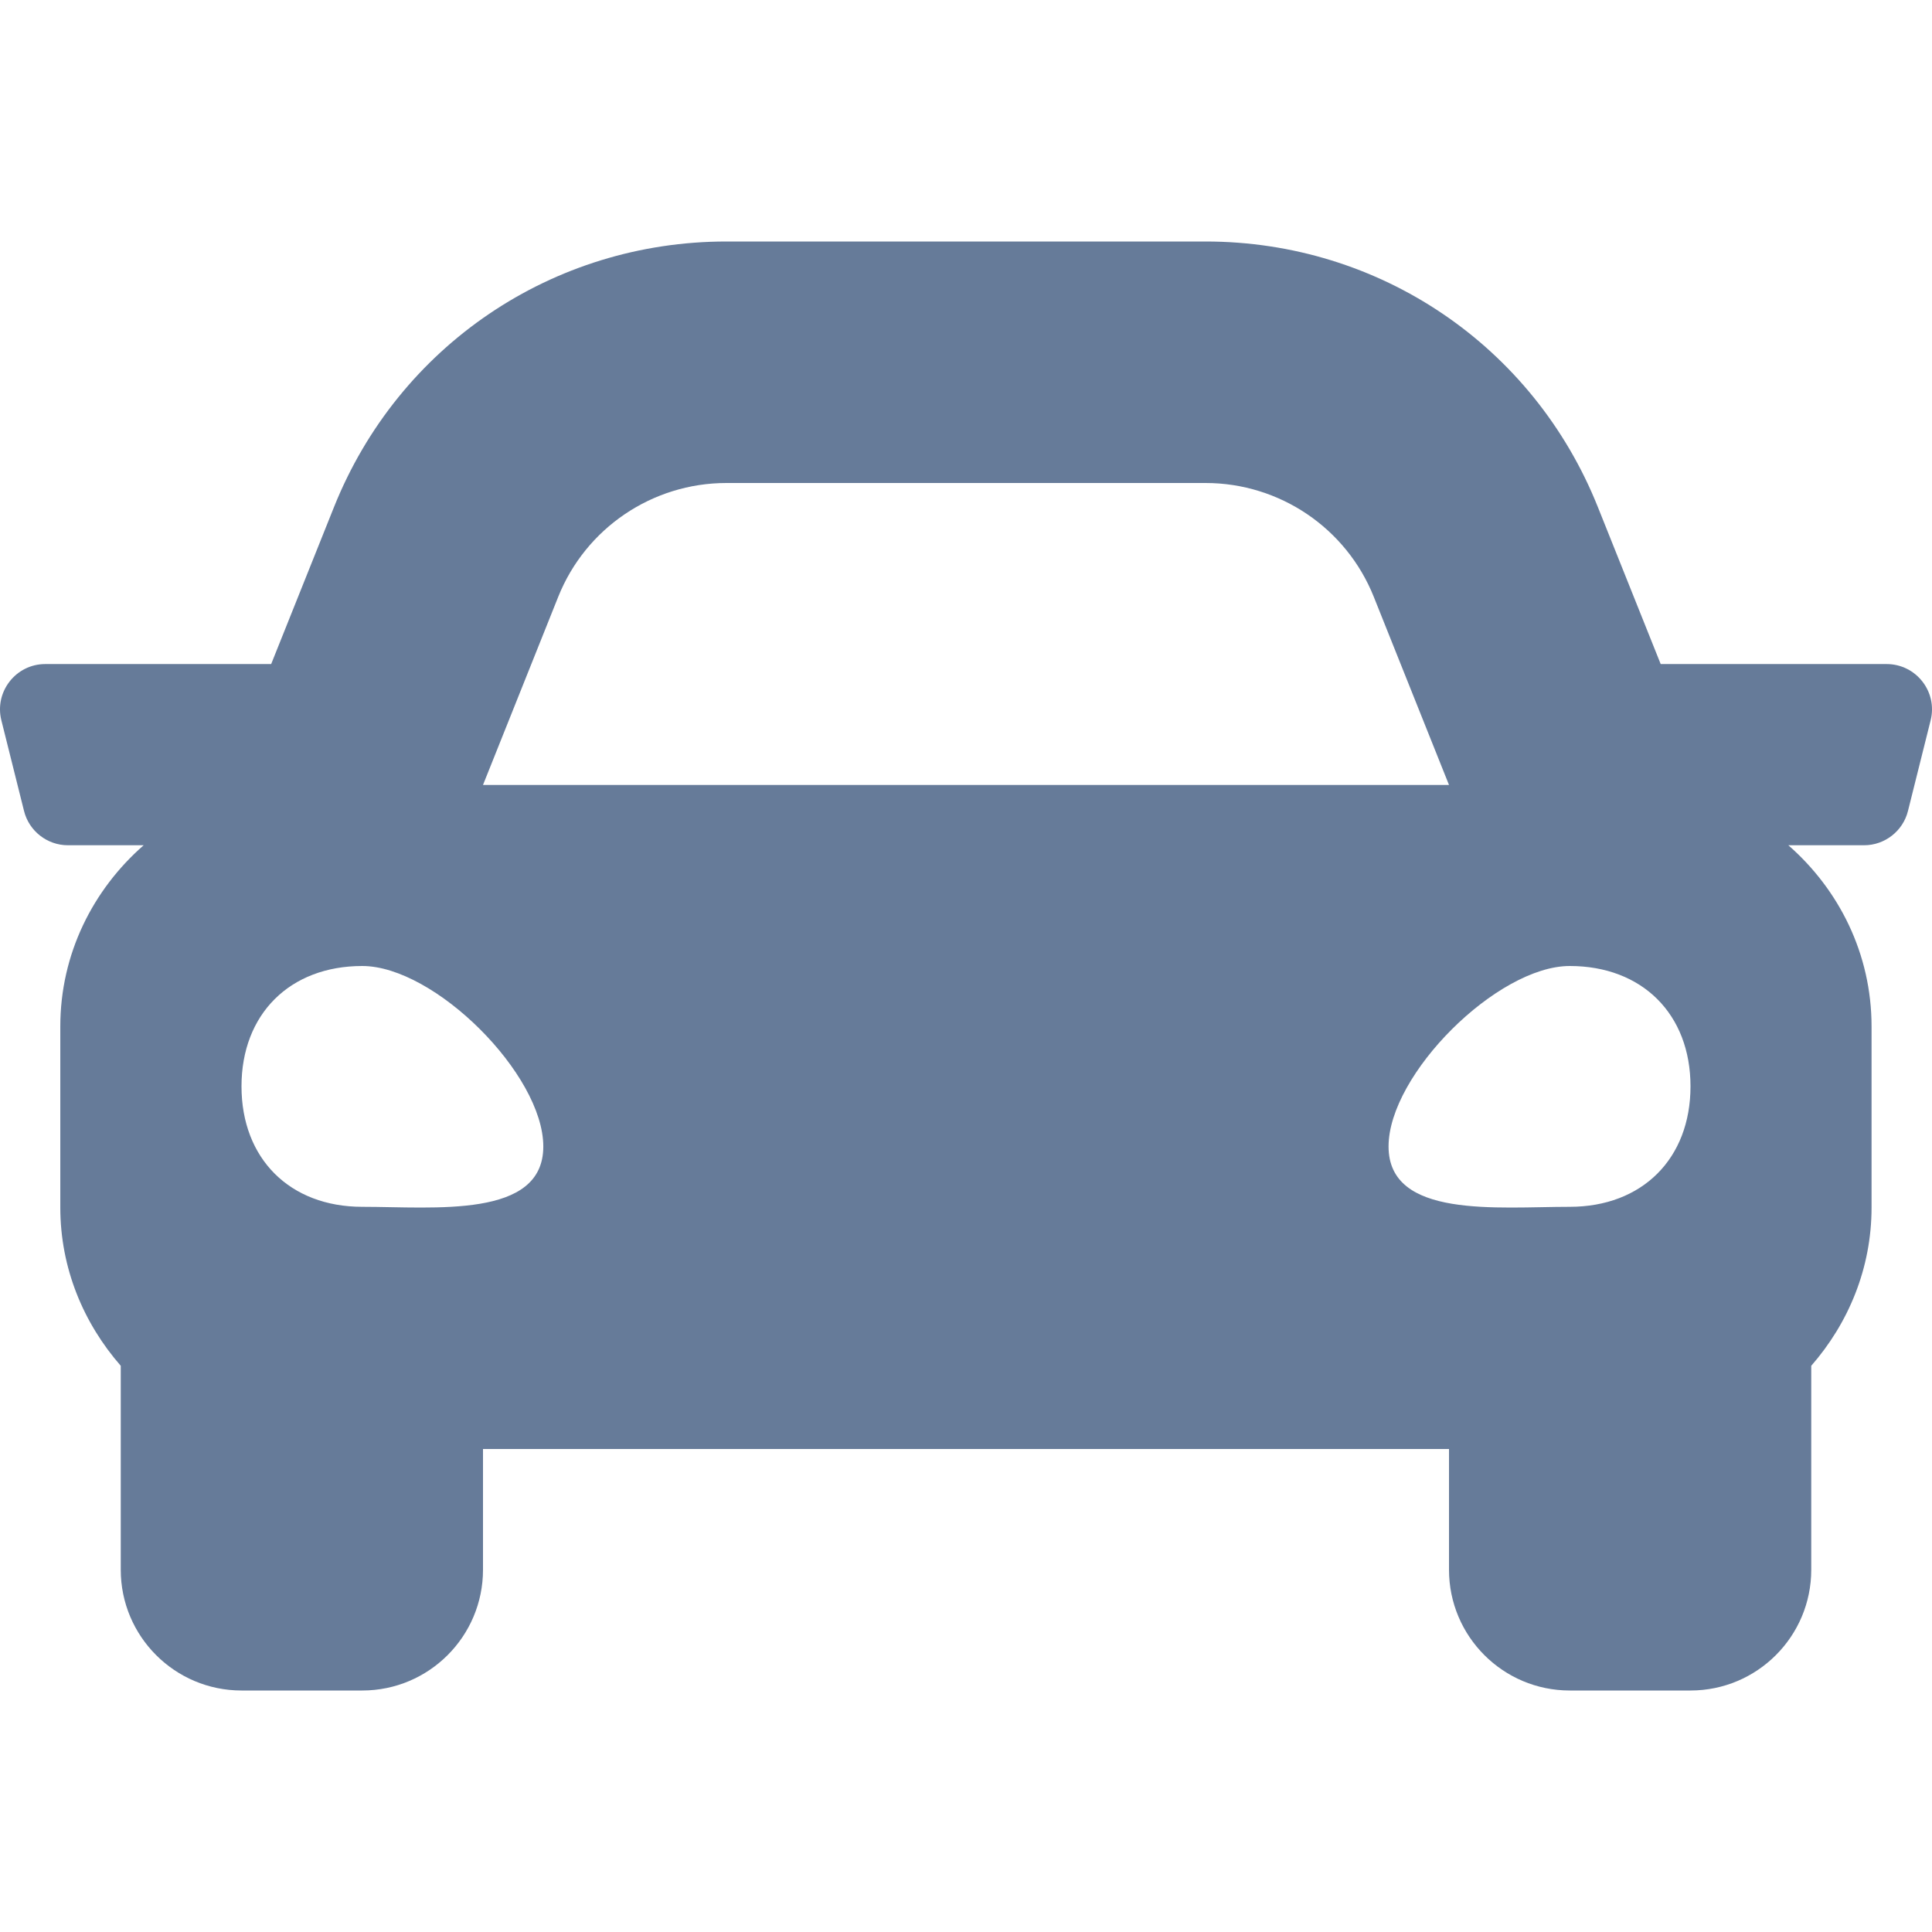 <svg width="16" height="16" viewBox="0 0 14 14" fill="none" xmlns="http://www.w3.org/2000/svg">
    <g clip-path="url(#clip0)">
        <path d="M13.671 4.812H12.034L11.579 3.675C11.112 2.506 9.996 1.75 8.736 1.75H5.264C4.004 1.75 2.888 2.506 2.42 3.675L1.965 4.812H0.328C0.115 4.812 -0.042 5.013 0.01 5.22L0.174 5.876C0.21 6.022 0.342 6.125 0.492 6.125H1.041C0.674 6.446 0.437 6.912 0.437 7.438V8.75C0.437 9.191 0.606 9.589 0.875 9.897V11.375C0.875 11.858 1.267 12.25 1.75 12.25H2.625C3.108 12.25 3.5 11.858 3.5 11.375V10.5H10.5V11.375C10.5 11.858 10.892 12.25 11.375 12.25H12.25C12.733 12.25 13.125 11.858 13.125 11.375V9.897C13.394 9.589 13.562 9.191 13.562 8.75V7.438C13.562 6.912 13.326 6.446 12.959 6.125H13.508C13.658 6.125 13.79 6.022 13.826 5.876L13.99 5.22C14.042 5.013 13.885 4.812 13.671 4.812ZM4.045 4.325C4.244 3.827 4.727 3.5 5.264 3.5H8.736C9.273 3.5 9.756 3.827 9.955 4.325L10.5 5.688H3.5L4.045 4.325ZM2.625 8.745C2.1 8.745 1.75 8.396 1.75 7.872C1.75 7.349 2.1 7 2.625 7C3.15 7 3.937 7.785 3.937 8.308C3.937 8.832 3.15 8.745 2.625 8.745ZM11.375 8.745C10.85 8.745 10.062 8.832 10.062 8.308C10.062 7.785 10.85 7 11.375 7C11.9 7 12.25 7.349 12.25 7.872C12.25 8.396 11.9 8.745 11.375 8.745Z" fill="#667B99"/>
    </g>
    <defs>
        <clipPath id="clip0">
            <rect width="14" height="14" fill="white"/>
        </clipPath>
    </defs>
</svg>
